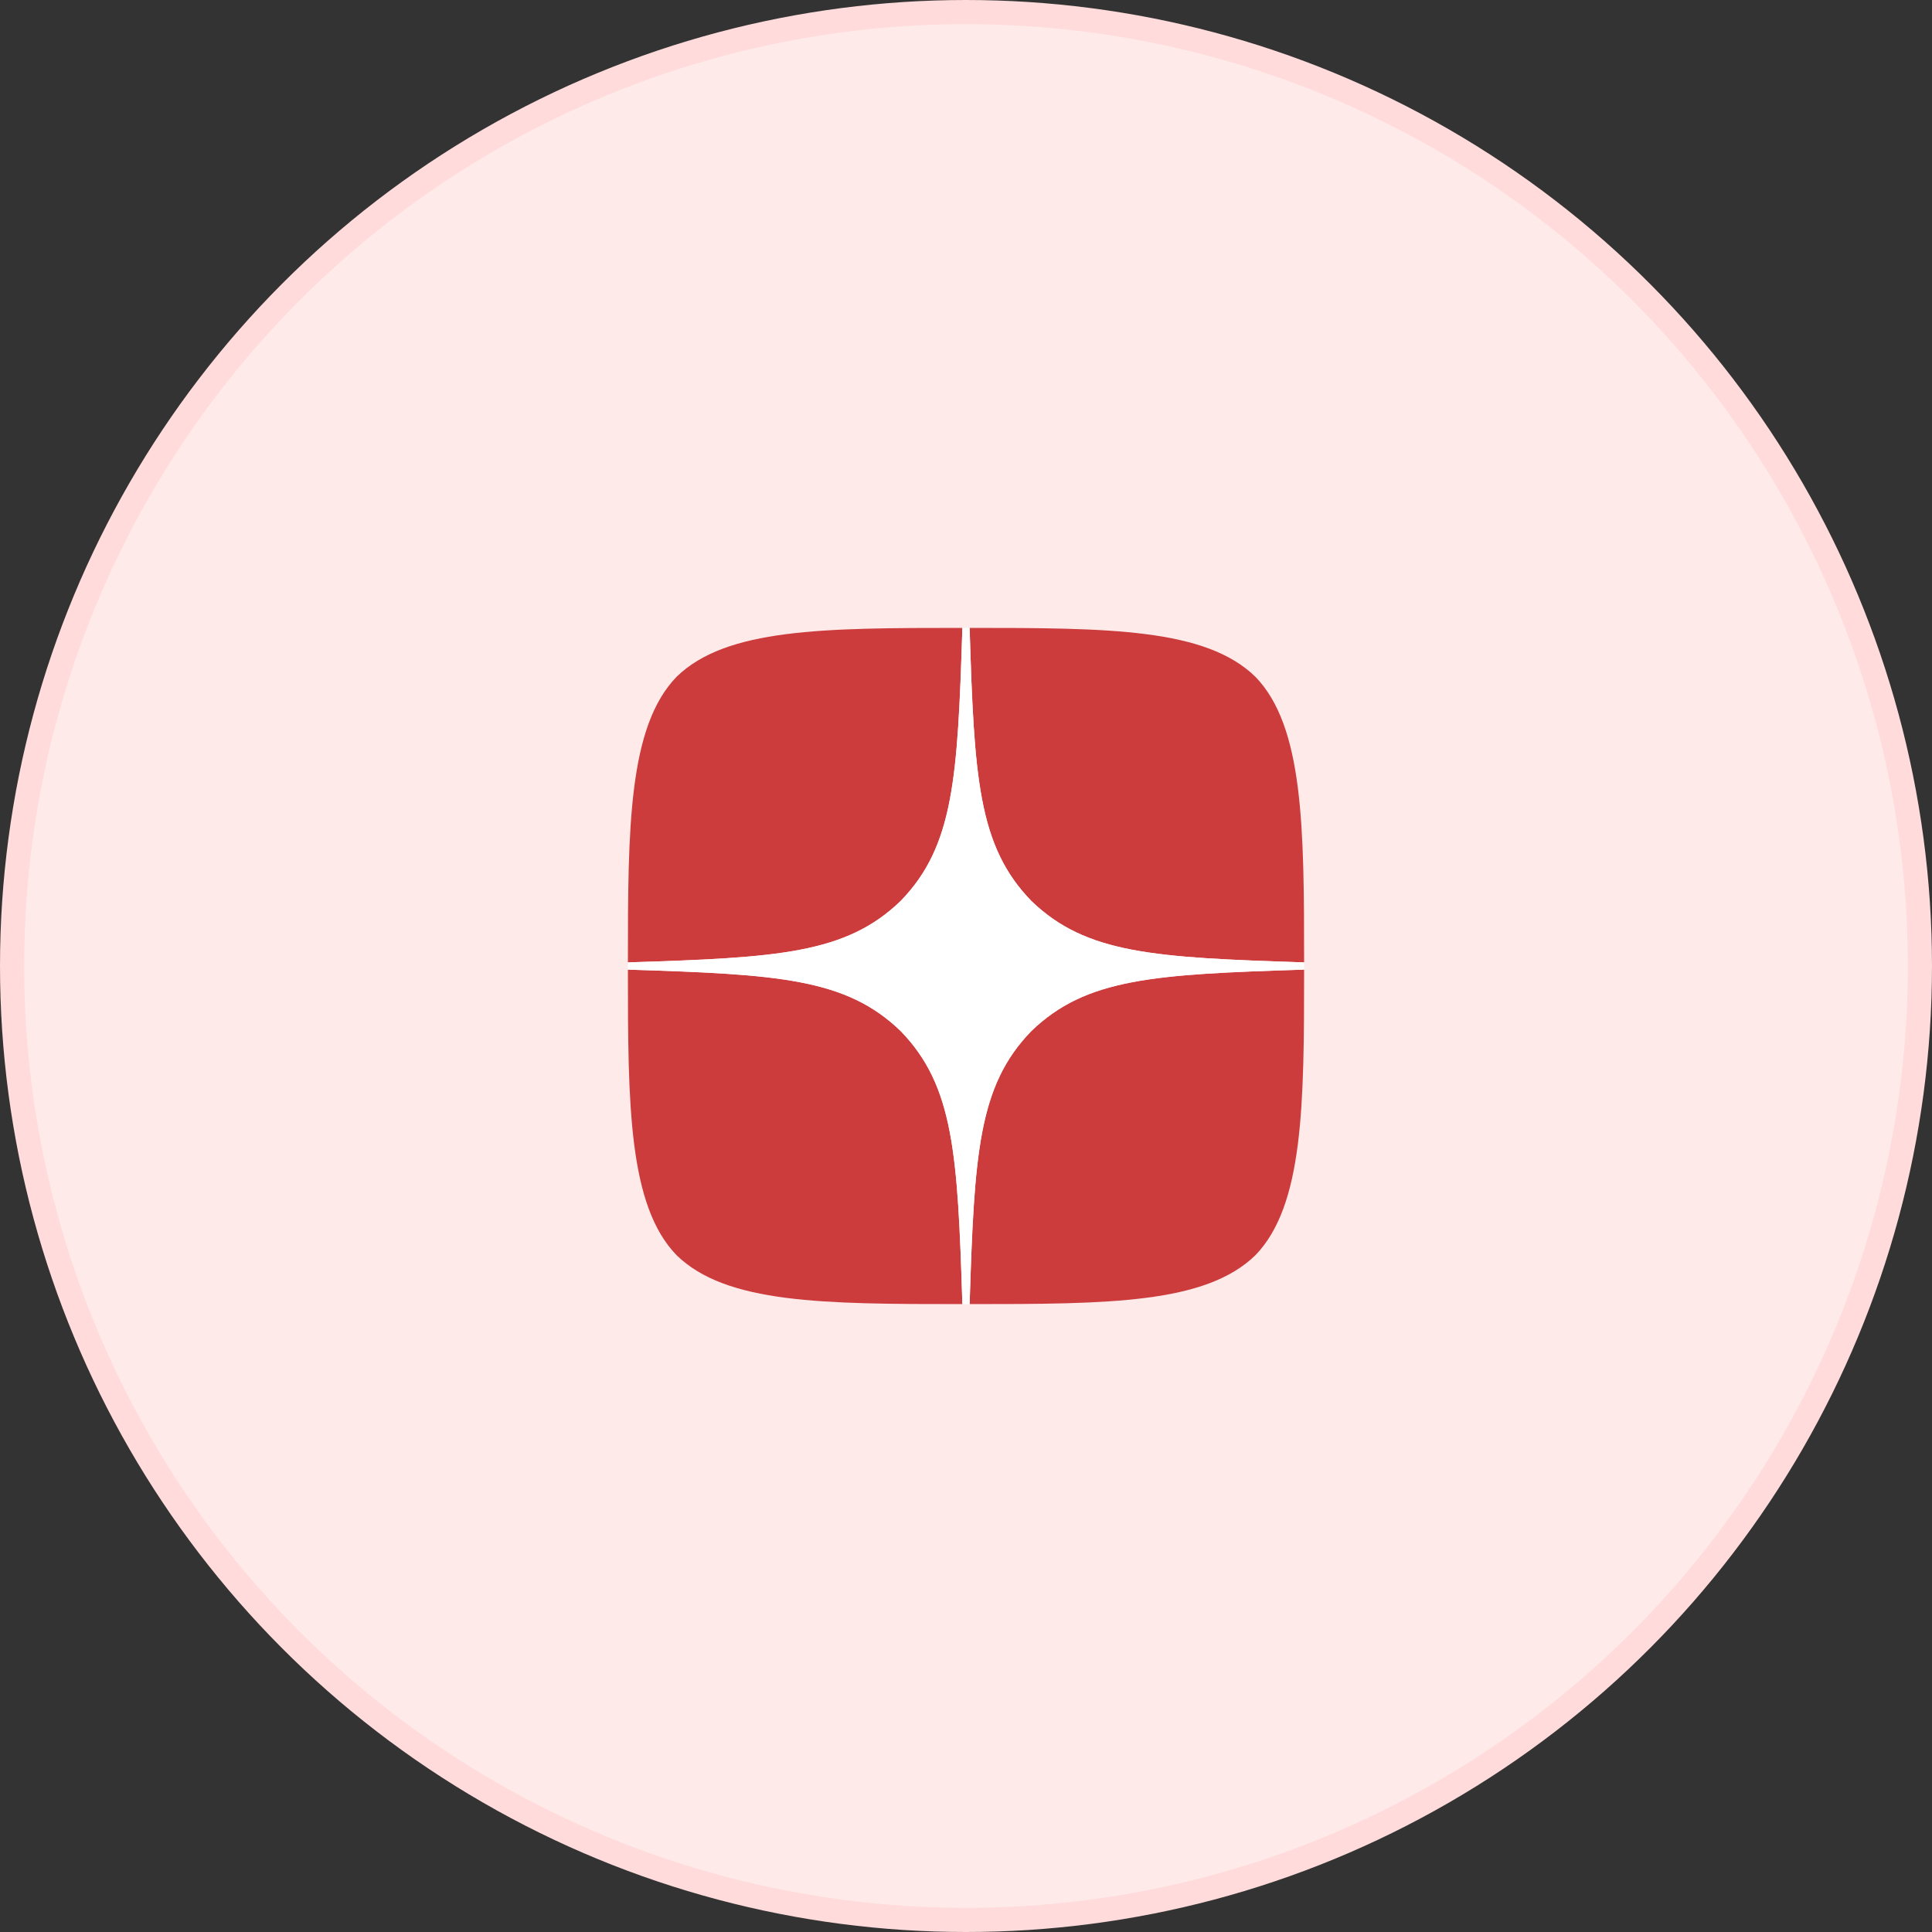 <?xml version="1.0" encoding="UTF-8"?> <svg xmlns="http://www.w3.org/2000/svg" width="80" height="80" viewBox="0 0 80 80" fill="none"><rect x="0" y="0" width="80" height="80" fill="#333333" stroke="none"/><g clip-path="url(#clip0_276_1456)"><circle cx="40" cy="40" r="39.5" fill="#FFEAEA" stroke="#FFDBDB"></circle><g clip-path="url(#clip1_276_1456)"><path d="M42.7 42.7C40.5 44.97 40.34 47.8 40.15 54C45.93 54 49.92 53.98 51.98 51.98C53.98 49.92 54 45.74 54 40.15C47.8 40.35 44.97 40.5 42.7 42.7ZM26 40.15C26 45.74 26.02 49.92 28.02 51.98C30.08 53.98 34.07 54 39.85 54C39.65 47.8 39.5 44.97 37.3 42.7C35.03 40.5 32.2 40.34 26 40.15ZM39.85 26C34.08 26 30.08 26.02 28.02 28.02C26.02 30.08 26 34.26 26 39.85C32.2 39.65 35.03 39.5 37.3 37.3C39.5 35.03 39.66 32.2 39.85 26ZM42.7 37.3C40.5 35.03 40.34 32.2 40.15 26C45.93 26 49.92 26.02 51.98 28.02C53.98 30.08 54 34.26 54 39.85C47.8 39.65 44.97 39.5 42.7 37.3Z" fill="#CD3C3C"></path><path d="M54 40.15V39.85C47.8 39.65 44.97 39.5 42.7 37.3C40.5 35.03 40.34 32.2 40.15 26H39.85C39.65 32.2 39.5 35.03 37.3 37.3C35.03 39.5 32.2 39.66 26 39.85V40.15C32.2 40.35 35.03 40.5 37.3 42.7C39.5 44.97 39.66 47.8 39.85 54H40.15C40.35 47.8 40.5 44.97 42.7 42.7C44.97 40.5 47.8 40.34 54 40.15Z" fill="white"></path></g></g><defs><clipPath id="clip0_276_1456"><rect width="80" height="80" fill="white"></rect></clipPath><clipPath id="clip1_276_1456"><rect width="28" height="28" fill="white" transform="translate(26 26)"></rect></clipPath></defs></svg> 